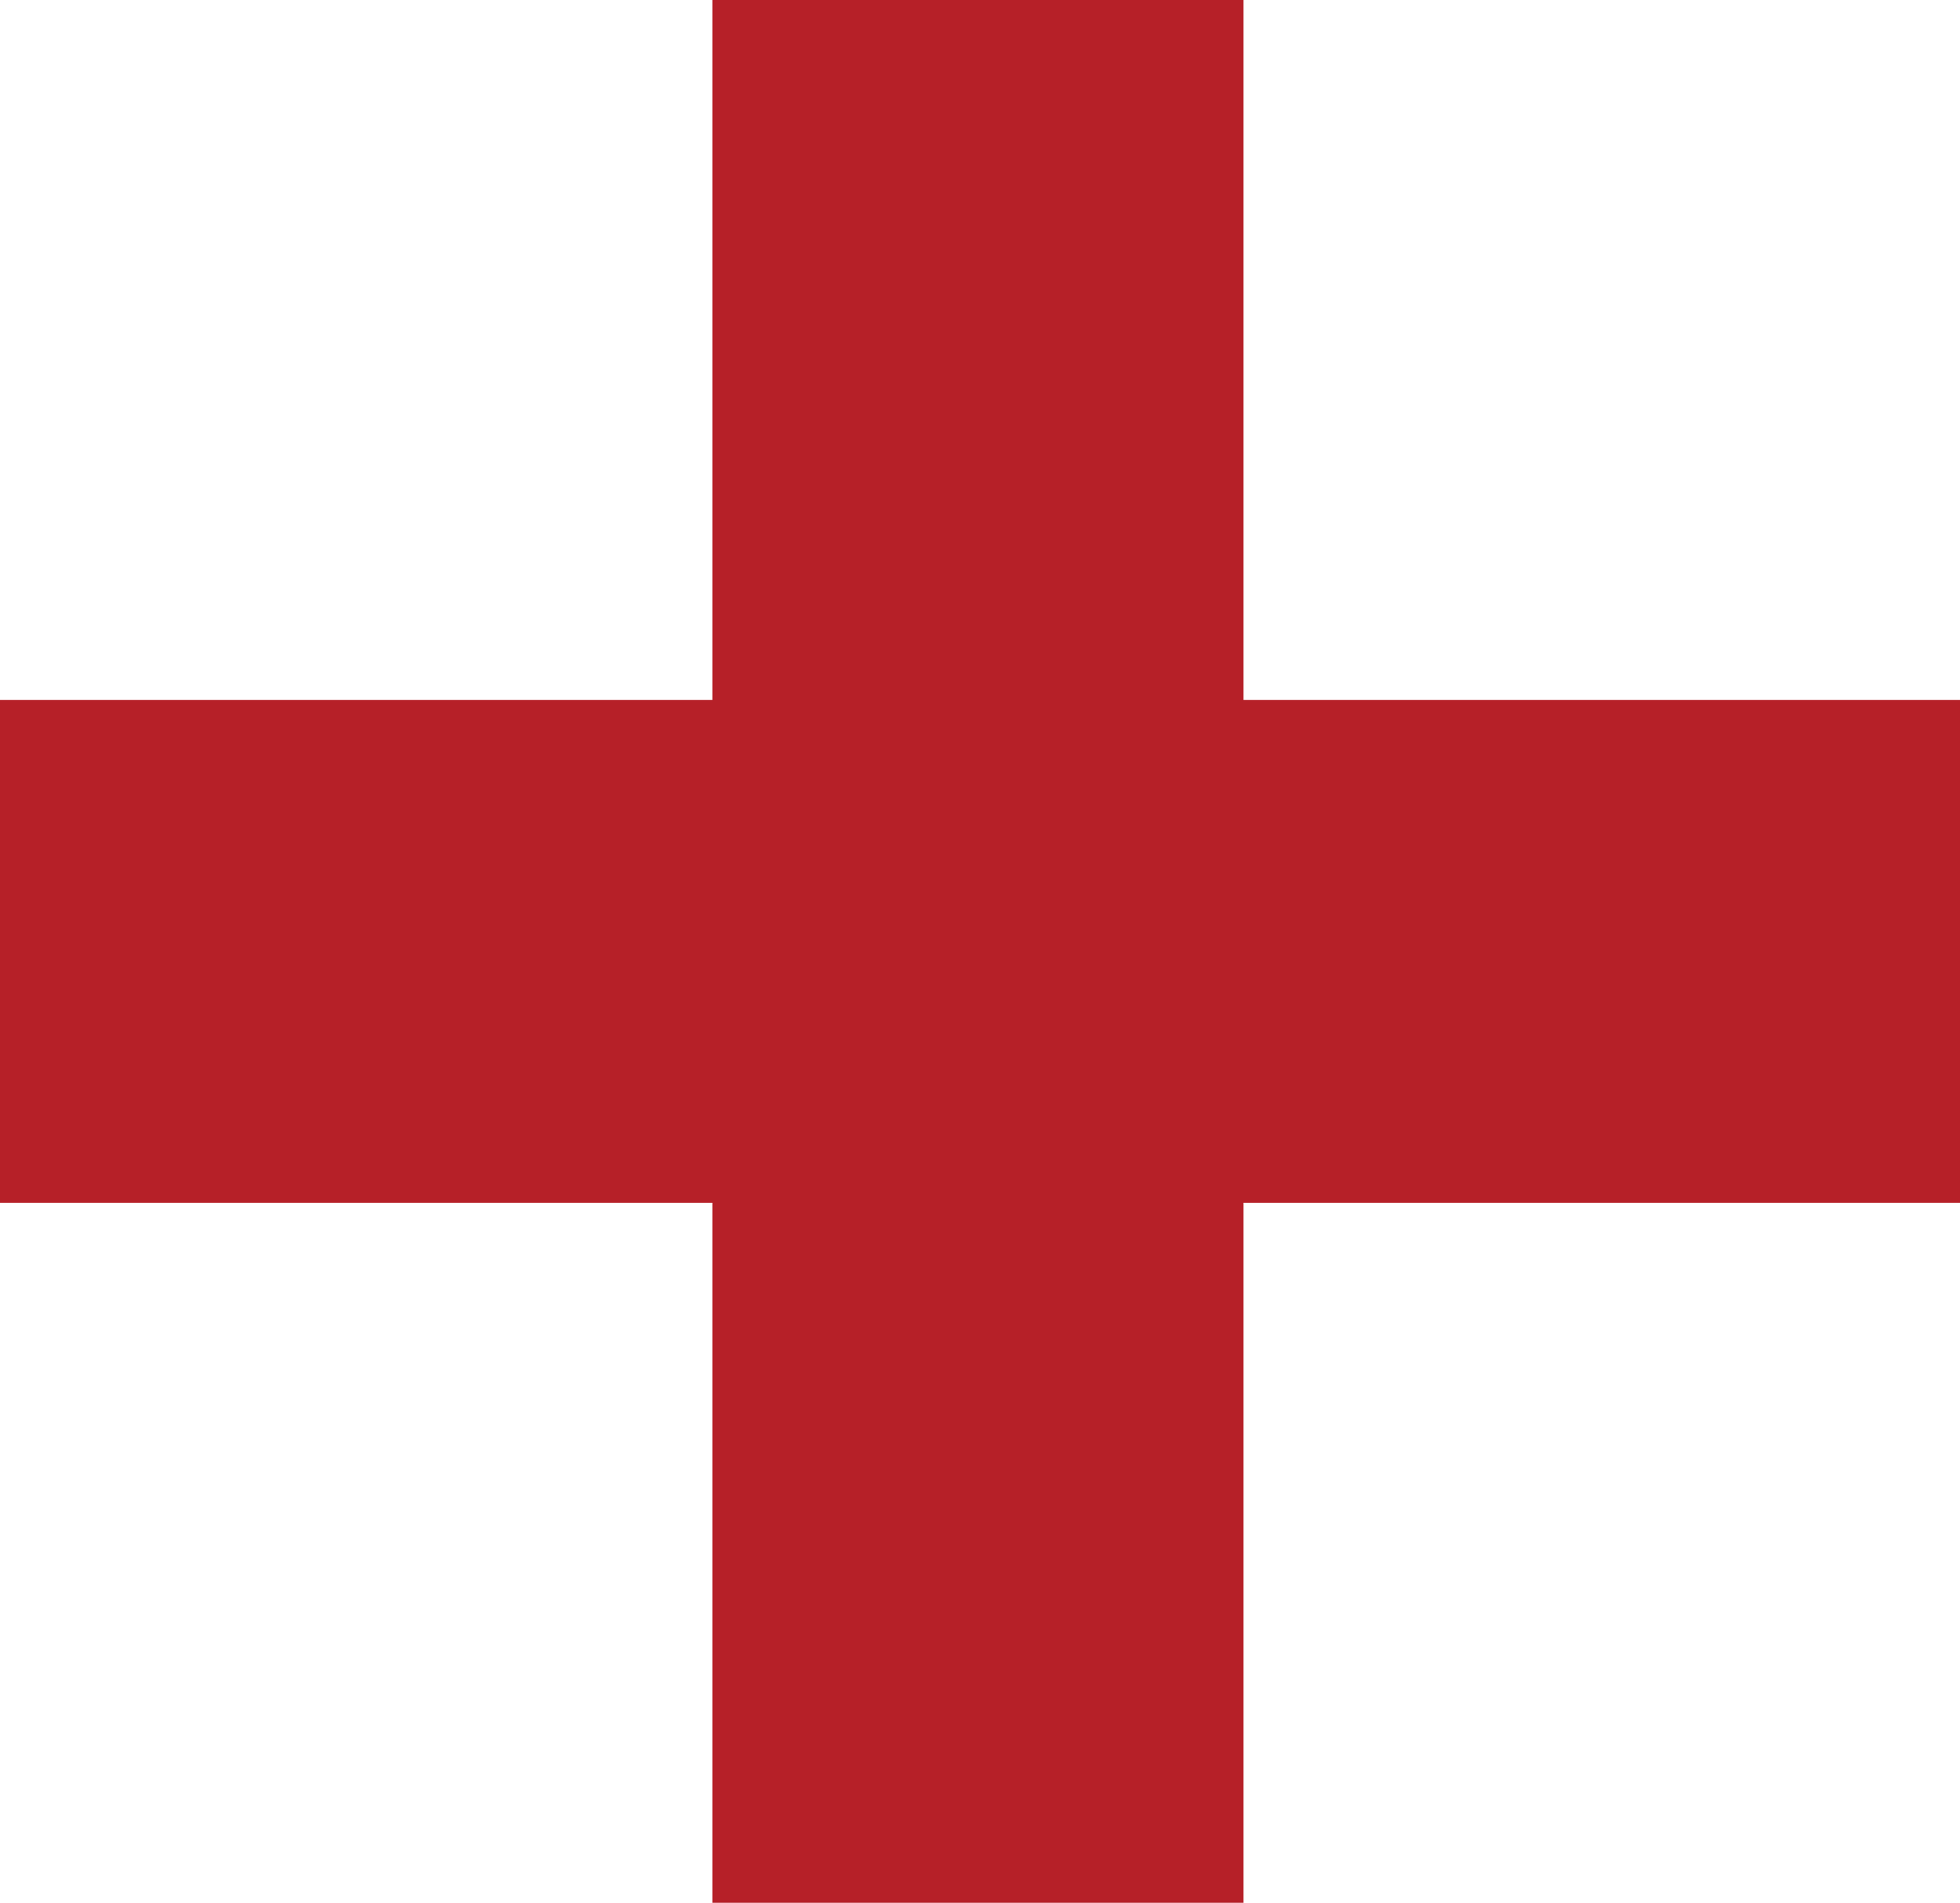<?xml version="1.0" encoding="UTF-8"?>
<svg xmlns="http://www.w3.org/2000/svg" id="Layer_1" data-name="Layer 1" viewBox="0 0 37.86 36.75">
  <defs>
    <style>
      .cls-1 {
        fill: #b62028;
      }
    </style>
  </defs>
  <path class="cls-1" d="M37.86,23.23h-13.84v13.52H13.76v-13.52H0V13.52H13.76V0h10.26V13.52h13.84v9.7Z"></path>
</svg>
